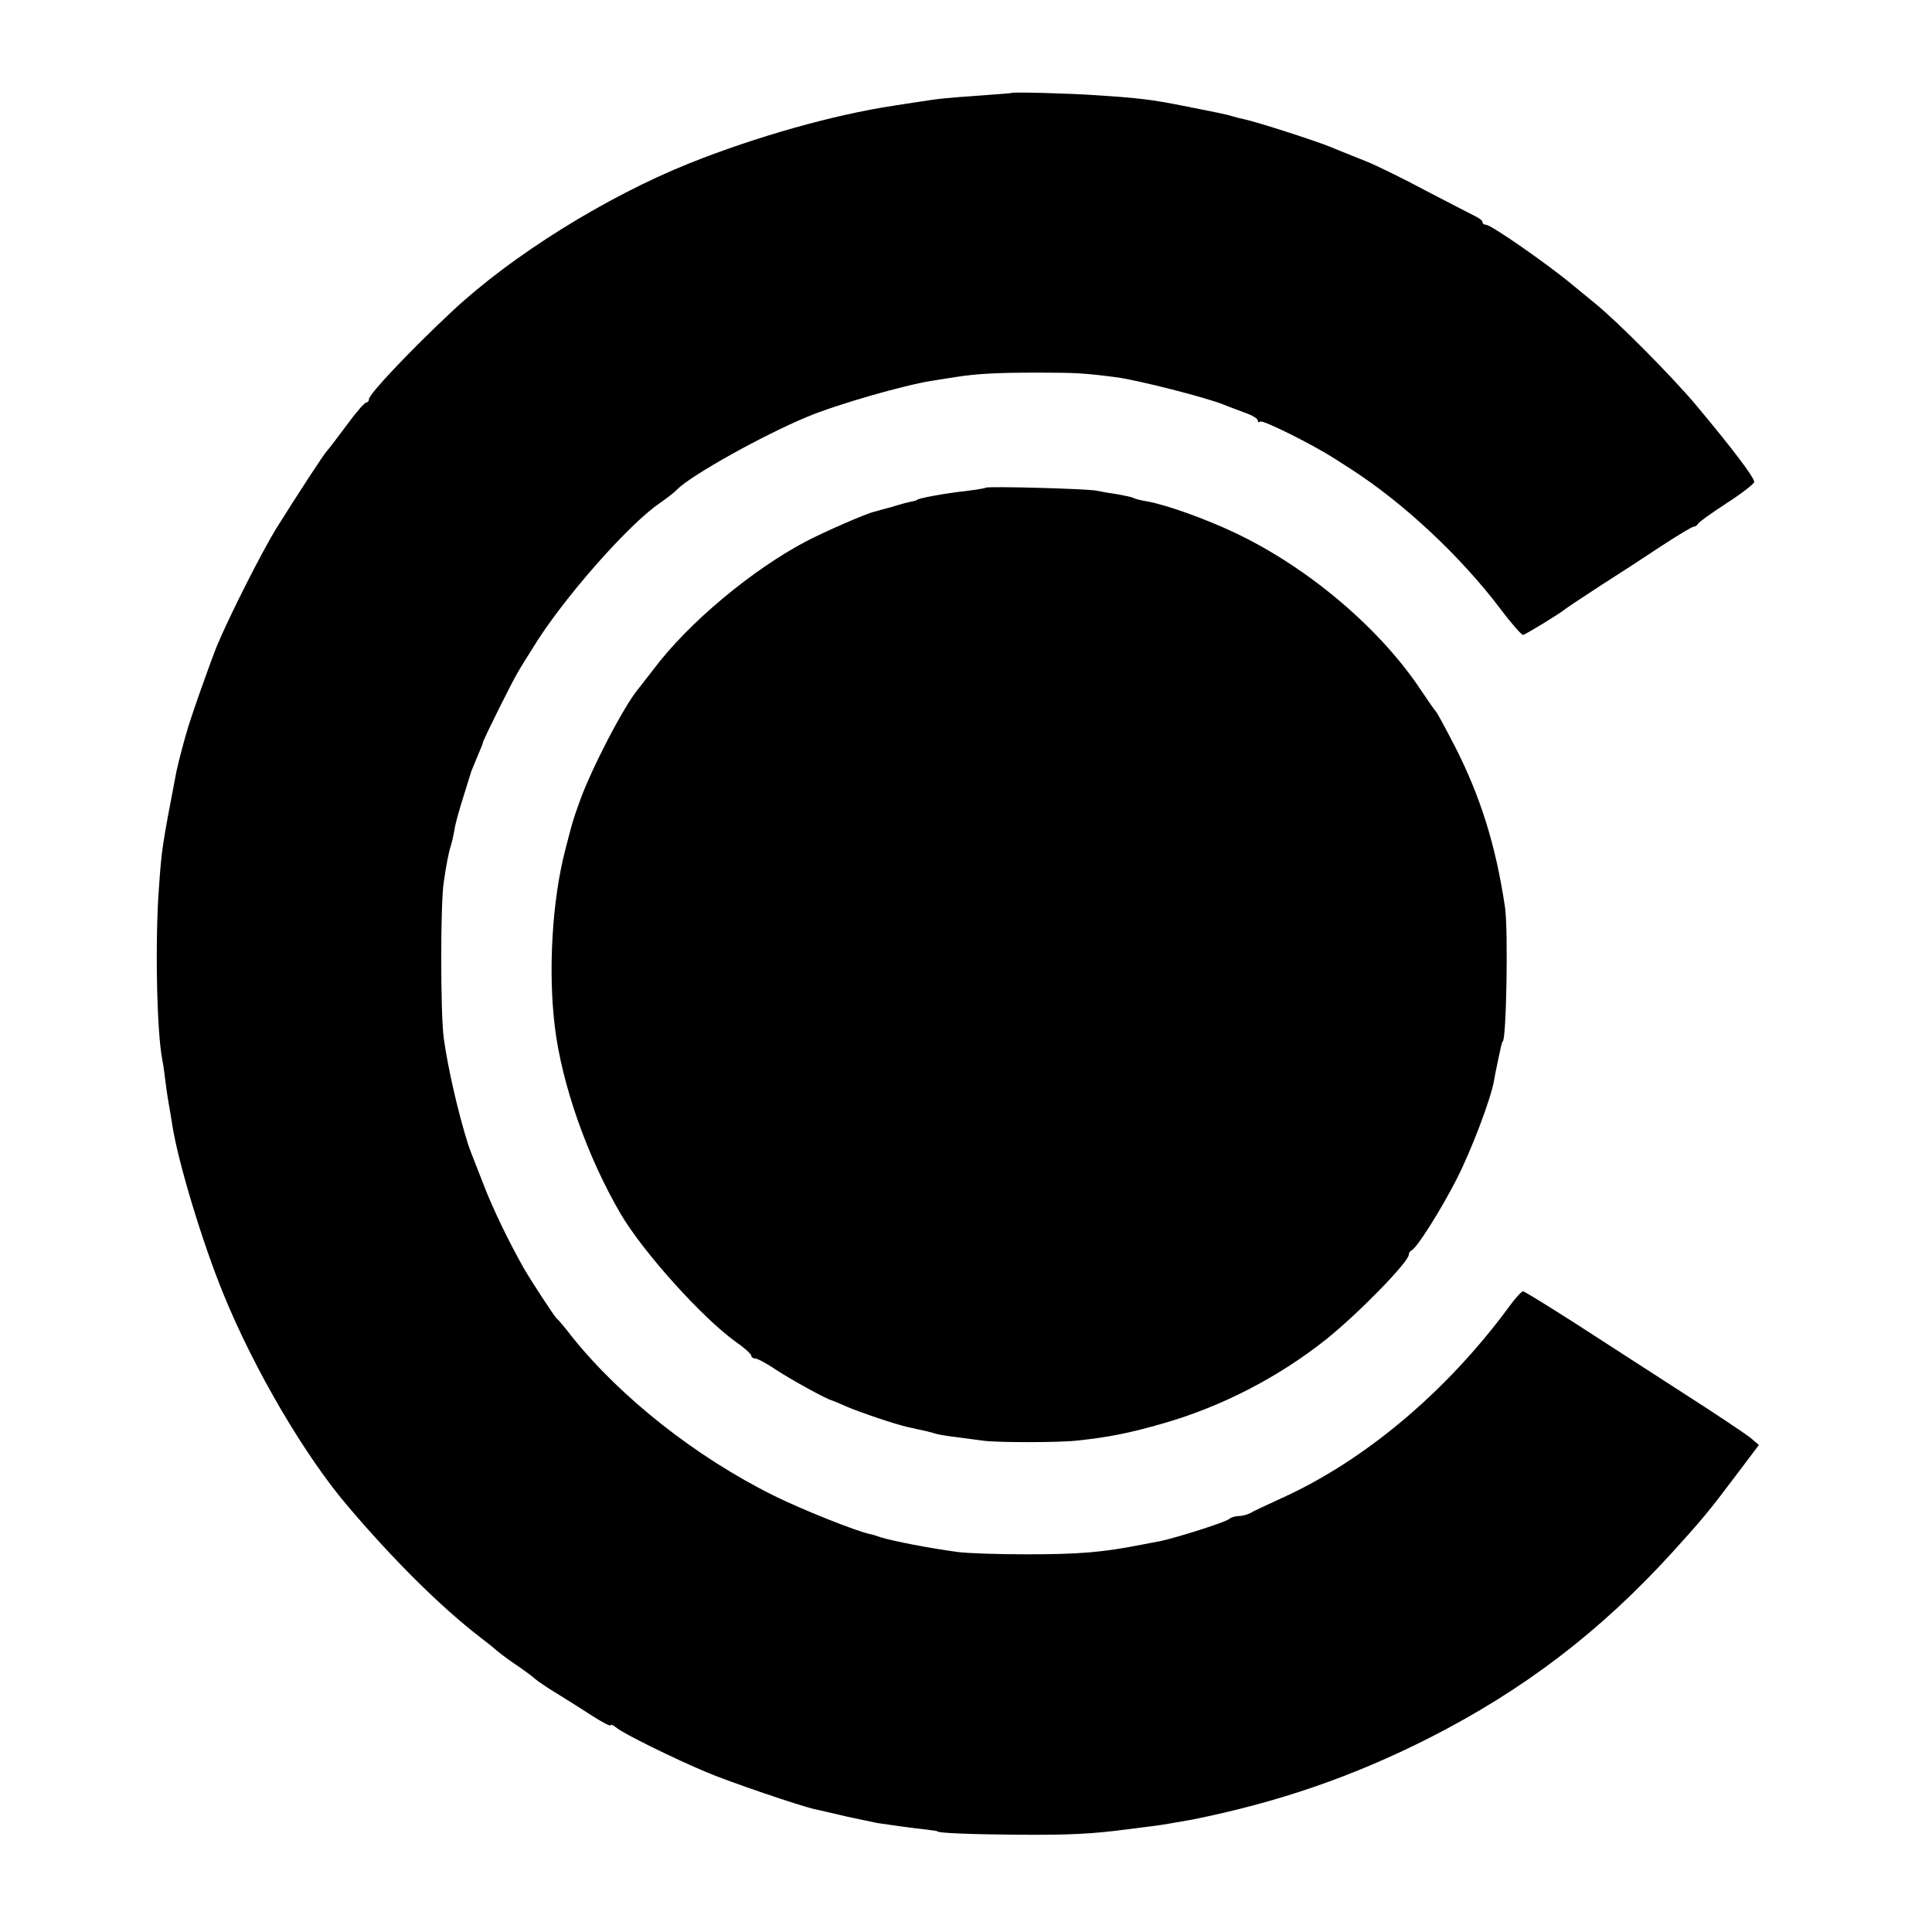 <svg version="1" xmlns="http://www.w3.org/2000/svg" width="768" height="768" viewBox="0 0 576 576"><path d="M301.7 27.7c-.1.1-4.5.4-9.7.8-9.8.7-11.5.8-19 2-2.5.4-5.4.8-6.5 1-17.9 2.7-41 9.2-61 17.2-24.9 10-53 27.5-70.8 44.2-12.3 11.5-24.7 24.6-24.7 26.1 0 .6-.4 1-.8 1-.5 0-3.1 3-5.8 6.7-2.7 3.6-5.3 7.1-5.9 7.7-.9.9-9.1 13.5-15.1 23.1-4.2 6.8-13.8 25.7-17.7 35-2.1 5.2-8.4 23-9.1 26-.2.5-.8 2.8-1.4 5-.6 2.2-1.3 5.1-1.6 6.5-4.3 22.4-4.4 23.2-5.2 34.5-1.2 15.5-.7 43 1 51.5.3 1.4.7 4.5 1 7 .3 2.5.8 5.5 1 6.6.2 1.2.7 3.9 1 6 1.7 10.9 9 35.1 15.3 50.4 9.1 22.3 24.3 48.3 37.3 63.4 13.6 16 27.7 29.9 39 38.6 2.5 1.9 4.7 3.7 5 4 .3.3 2.7 2.2 5.5 4.1 2.7 1.8 5.5 3.9 6.1 4.5.7.6 3.6 2.6 6.6 4.4 2.9 1.8 7.7 4.8 10.6 6.7 2.8 1.8 5.2 3 5.2 2.7 0-.4.8-.1 1.8.7 1.9 1.7 17.6 9.4 26.7 13.2 6.5 2.8 28.5 10.3 32.5 11.1 1.4.3 5.7 1.3 9.5 2.2 3.9.8 7.9 1.7 9 1.9 3.3.5 11.8 1.7 15 2 1.7.2 3 .4 3 .5 0 .5 10.5.9 24 1 15.1.1 21.9-.2 32.5-1.6 2.5-.3 6-.8 7.9-1 1.8-.2 7-1.1 11.5-1.9 25.9-5.2 48.1-12.9 70.8-24.4 28.1-14.3 50.8-31.6 72.3-55.2 8.8-9.7 10.9-12.2 18.5-22.3l7.4-9.8-2.6-2.2c-1.4-1.1-10.3-7.1-19.7-13.1-9.4-6.1-23.9-15.4-32.2-20.8-8.3-5.3-15.4-9.7-15.8-9.7-.5 0-2.4 2.1-4.2 4.6-18.6 25.3-43.1 45.9-67.9 57.1-4.1 1.9-8.3 3.8-9.2 4.4-1 .5-2.6.9-3.6.9s-2.2.4-2.8.9c-.9.9-15.8 5.6-20.6 6.6-1.6.3-3.9.7-5.3 1-11.7 2.3-18.5 2.9-34.5 2.9-8.5 0-17.7-.3-20.5-.7-8.3-1.1-19.6-3.3-23-4.4-1.1-.4-2.4-.8-3-.9-4.3-.9-20.8-7.5-28.8-11.5-23.2-11.5-45.6-29.2-60.2-47.4-2.1-2.8-4.2-5.2-4.6-5.5-.6-.5-7.5-11-9.8-15-4.4-7.8-9.1-17.5-11.8-24.5-3.7-9.4-4.6-11.8-4.8-12.5-3-9.6-6-22.7-7.2-31.5-1-7.3-1-40.3 0-46.5.8-5.4 1.4-8.6 2.1-10.8.3-.9.8-3.1 1.1-4.8.2-1.7 1.5-6.2 2.7-10 1.2-3.8 2.2-7.1 2.3-7.4.1-.3.9-2.2 1.8-4.4.9-2.1 1.7-4 1.7-4.3 0-.6 8.9-18.5 10.3-20.7.6-1.1 2.7-4.5 4.6-7.5 8.7-14.3 28.4-36.7 37.8-43.1 2-1.4 4.4-3.2 5.2-4.1 4.3-4.3 25.7-16.2 38.7-21.6 8.8-3.7 29-9.5 37.4-10.8 1.9-.3 5.1-.8 7-1.1 6.4-1 12.4-1.3 24-1.3s14 .1 24 1.4c6.5.9 26.6 6 32 8.2 1.4.6 4.2 1.6 6.3 2.4 2 .7 3.7 1.7 3.7 2.3 0 .5.3.6.7.3.6-.7 15.8 6.9 22.3 11.1 1.9 1.2 4.2 2.7 5 3.2 15.6 10.1 32.5 25.9 44.3 41.5 3.3 4.4 6.4 7.9 6.8 7.8 1-.3 11-6.4 12.4-7.6.6-.5 5.3-3.6 10.5-7 5.2-3.3 13.5-8.7 18.3-11.9 4.9-3.2 9.2-5.8 9.7-5.8s1-.4 1.2-.8c.2-.5 4-3.2 8.6-6.2 4.5-2.9 8.2-5.8 8.2-6.3 0-1.4-6.7-10.2-17.5-23.1-7-8.3-22.9-24.4-29.9-30.1-2.7-2.2-5.7-4.7-6.7-5.5-7.8-6.5-24.4-18-25.9-18-.6 0-1-.3-1-.8 0-.4-1-1.2-2.3-1.8-1.2-.6-7.8-4-14.7-7.6-6.9-3.7-14.9-7.6-17.7-8.7-2.9-1.2-7.6-3-10.4-4.2-4.9-2-22.6-7.7-26.2-8.4-1-.2-2.6-.6-3.5-.9-.9-.3-2.8-.7-4.2-1-1.4-.3-6.1-1.2-10.5-2.1-9-1.8-13.2-2.3-25.5-3.1-8.7-.6-25-1-25.3-.7z"/><path d="M293.9 145.4c-.2.2-2.9.6-5.9 1-5.9.6-14.5 2.2-14.5 2.6 0 .1-.7.3-1.5.5-.8.1-3.5.8-6 1.6-2.5.7-4.9 1.3-5.5 1.5-2.5.6-14.6 5.9-20 8.7-16.2 8.5-35.3 24.4-45.7 38.3-2.1 2.7-4.1 5.3-4.6 5.9-4.3 5.2-14 23.9-17.4 33.5-2.2 6.1-2.1 6-4.3 14.5-3.9 15-5.1 36-3.1 52.5 2.1 17.4 9.7 38.9 19.7 56 6.8 11.5 24.3 30.9 34.2 38 2.6 1.8 4.7 3.7 4.7 4.2 0 .4.5.8 1.1.8.7 0 3.5 1.5 6.3 3.4 4.4 2.9 15.1 8.8 16.6 9.1.3.1 2.3.9 4.5 1.9 4.3 1.8 14.6 5.3 18.3 6.1 5.5 1.2 6.5 1.4 8 1.9.9.3 4 .8 6.7 1.1 2.8.4 6.1.8 7.5 1 3.7.6 22.8.6 28 0 9.6-1 16-2.3 26-5.2 17.4-5 34.5-13.9 48.5-25.1 9.6-7.7 24.5-23 24.5-25.1 0-.5.4-1.1.8-1.3 1.6-.6 9.1-12.6 13.6-21.5 4.4-8.7 10-23.5 11-29 .4-2.5 1-5 2.1-10.3.2-.8.4-1.5.5-1.5 1.1 0 1.7-33.2.7-40-2.7-18.3-7.3-33-14.9-47.9-2.9-5.6-5.4-10.3-5.8-10.6-.3-.3-2.2-3-4.2-6-12.2-18.5-33.6-36.7-55.5-47.1-8.8-4.2-20.6-8.4-26.2-9.4-1.9-.3-3.8-.8-4.1-1-.4-.3-2.5-.7-4.6-1.1-2.2-.3-5-.8-6.4-1.1-2.8-.6-32.6-1.4-33.1-.9z"/></svg>